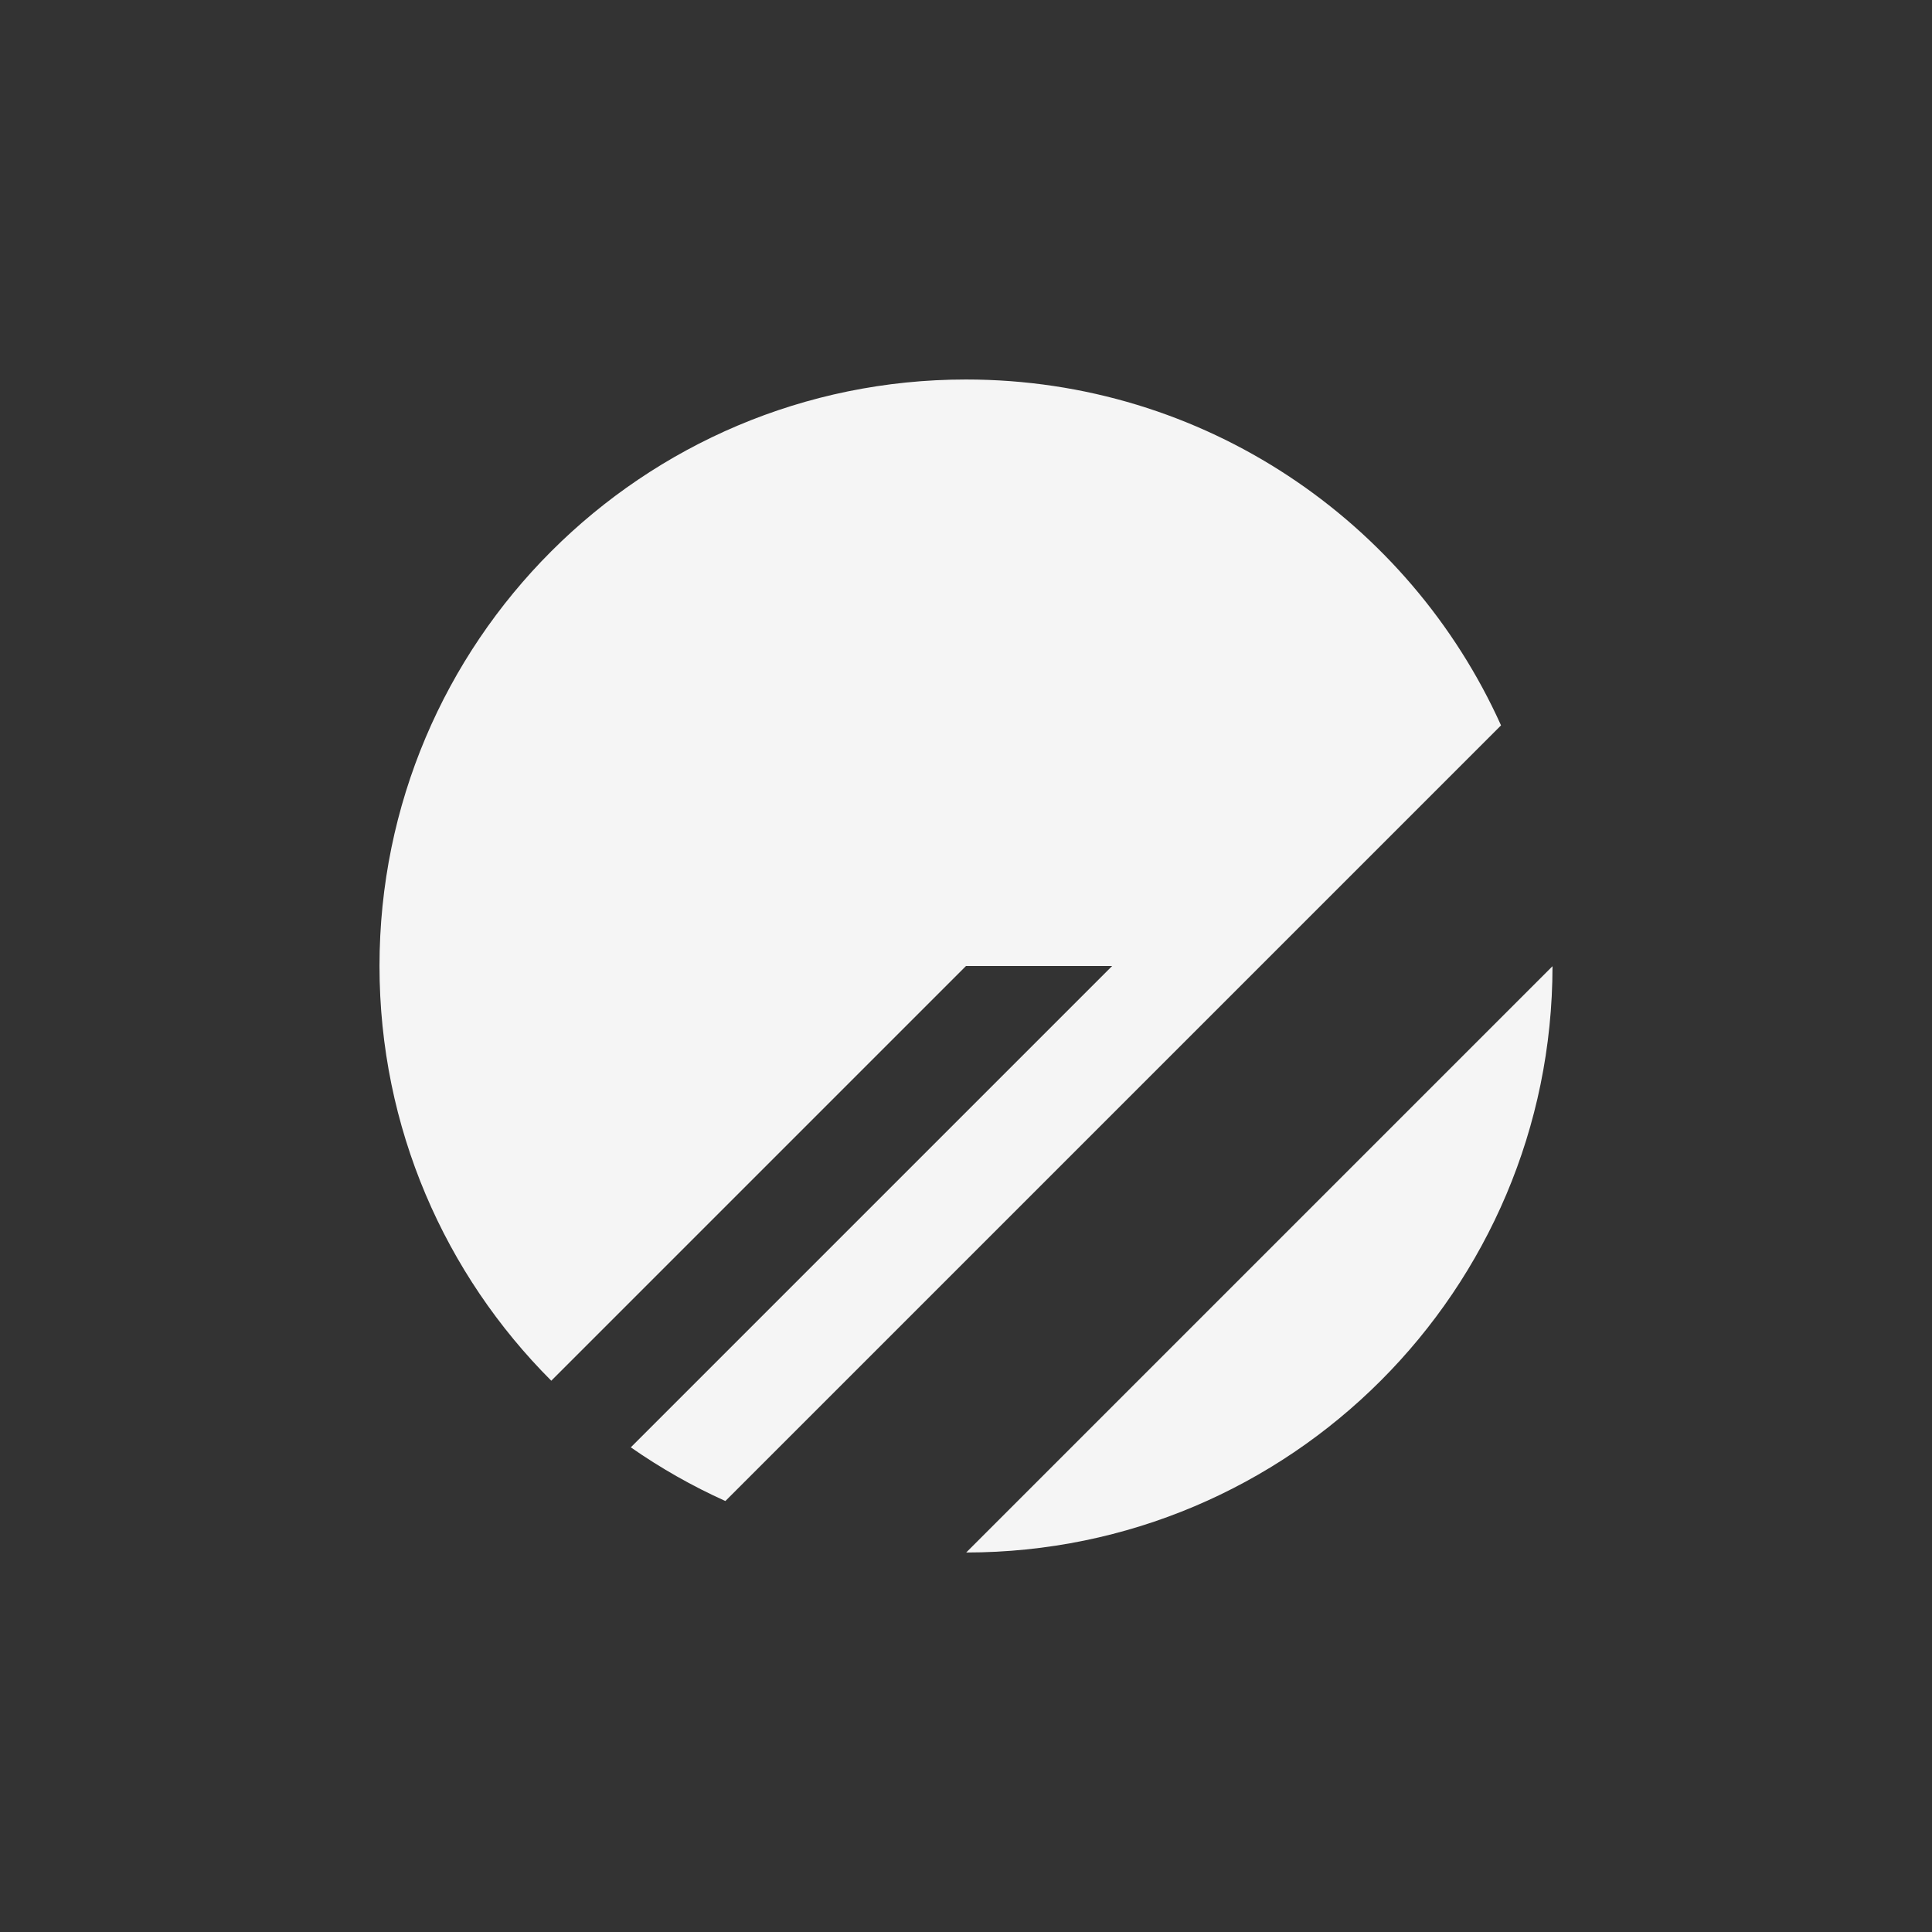 <svg width="140" height="140" viewBox="0 0 140 140" fill="none" xmlns="http://www.w3.org/2000/svg">
<rect x="0" y="0" width="140" height="140" fill="#333333" stroke="none"/>
<g opacity="0.95">
<g clip-path="url(#clip0_433_537)">
<g clip-path="url(#clip1_433_537)">
<path d="M112.5 70.015C112.492 93.475 93.475 112.492 70.015 112.5L112.5 70.015ZM70 27.5C87.258 27.5 102.114 37.786 108.77 52.563L52.563 108.77C50.163 107.688 47.869 106.386 45.711 104.88L80.591 70H70L39.948 100.052C32.257 92.361 27.5 81.736 27.5 70C27.5 46.528 46.528 27.5 70 27.5Z" fill="white"/>
</g>
</g>
</g>
<defs>
<clipPath id="clip0_433_537">
<rect width="140" height="140" rx="16" fill="white"/>
</clipPath>
<clipPath id="clip1_433_537">
<rect width="85" height="85" fill="white" transform="translate(27.5 27.5)"/>
</clipPath>
</defs>
</svg>
